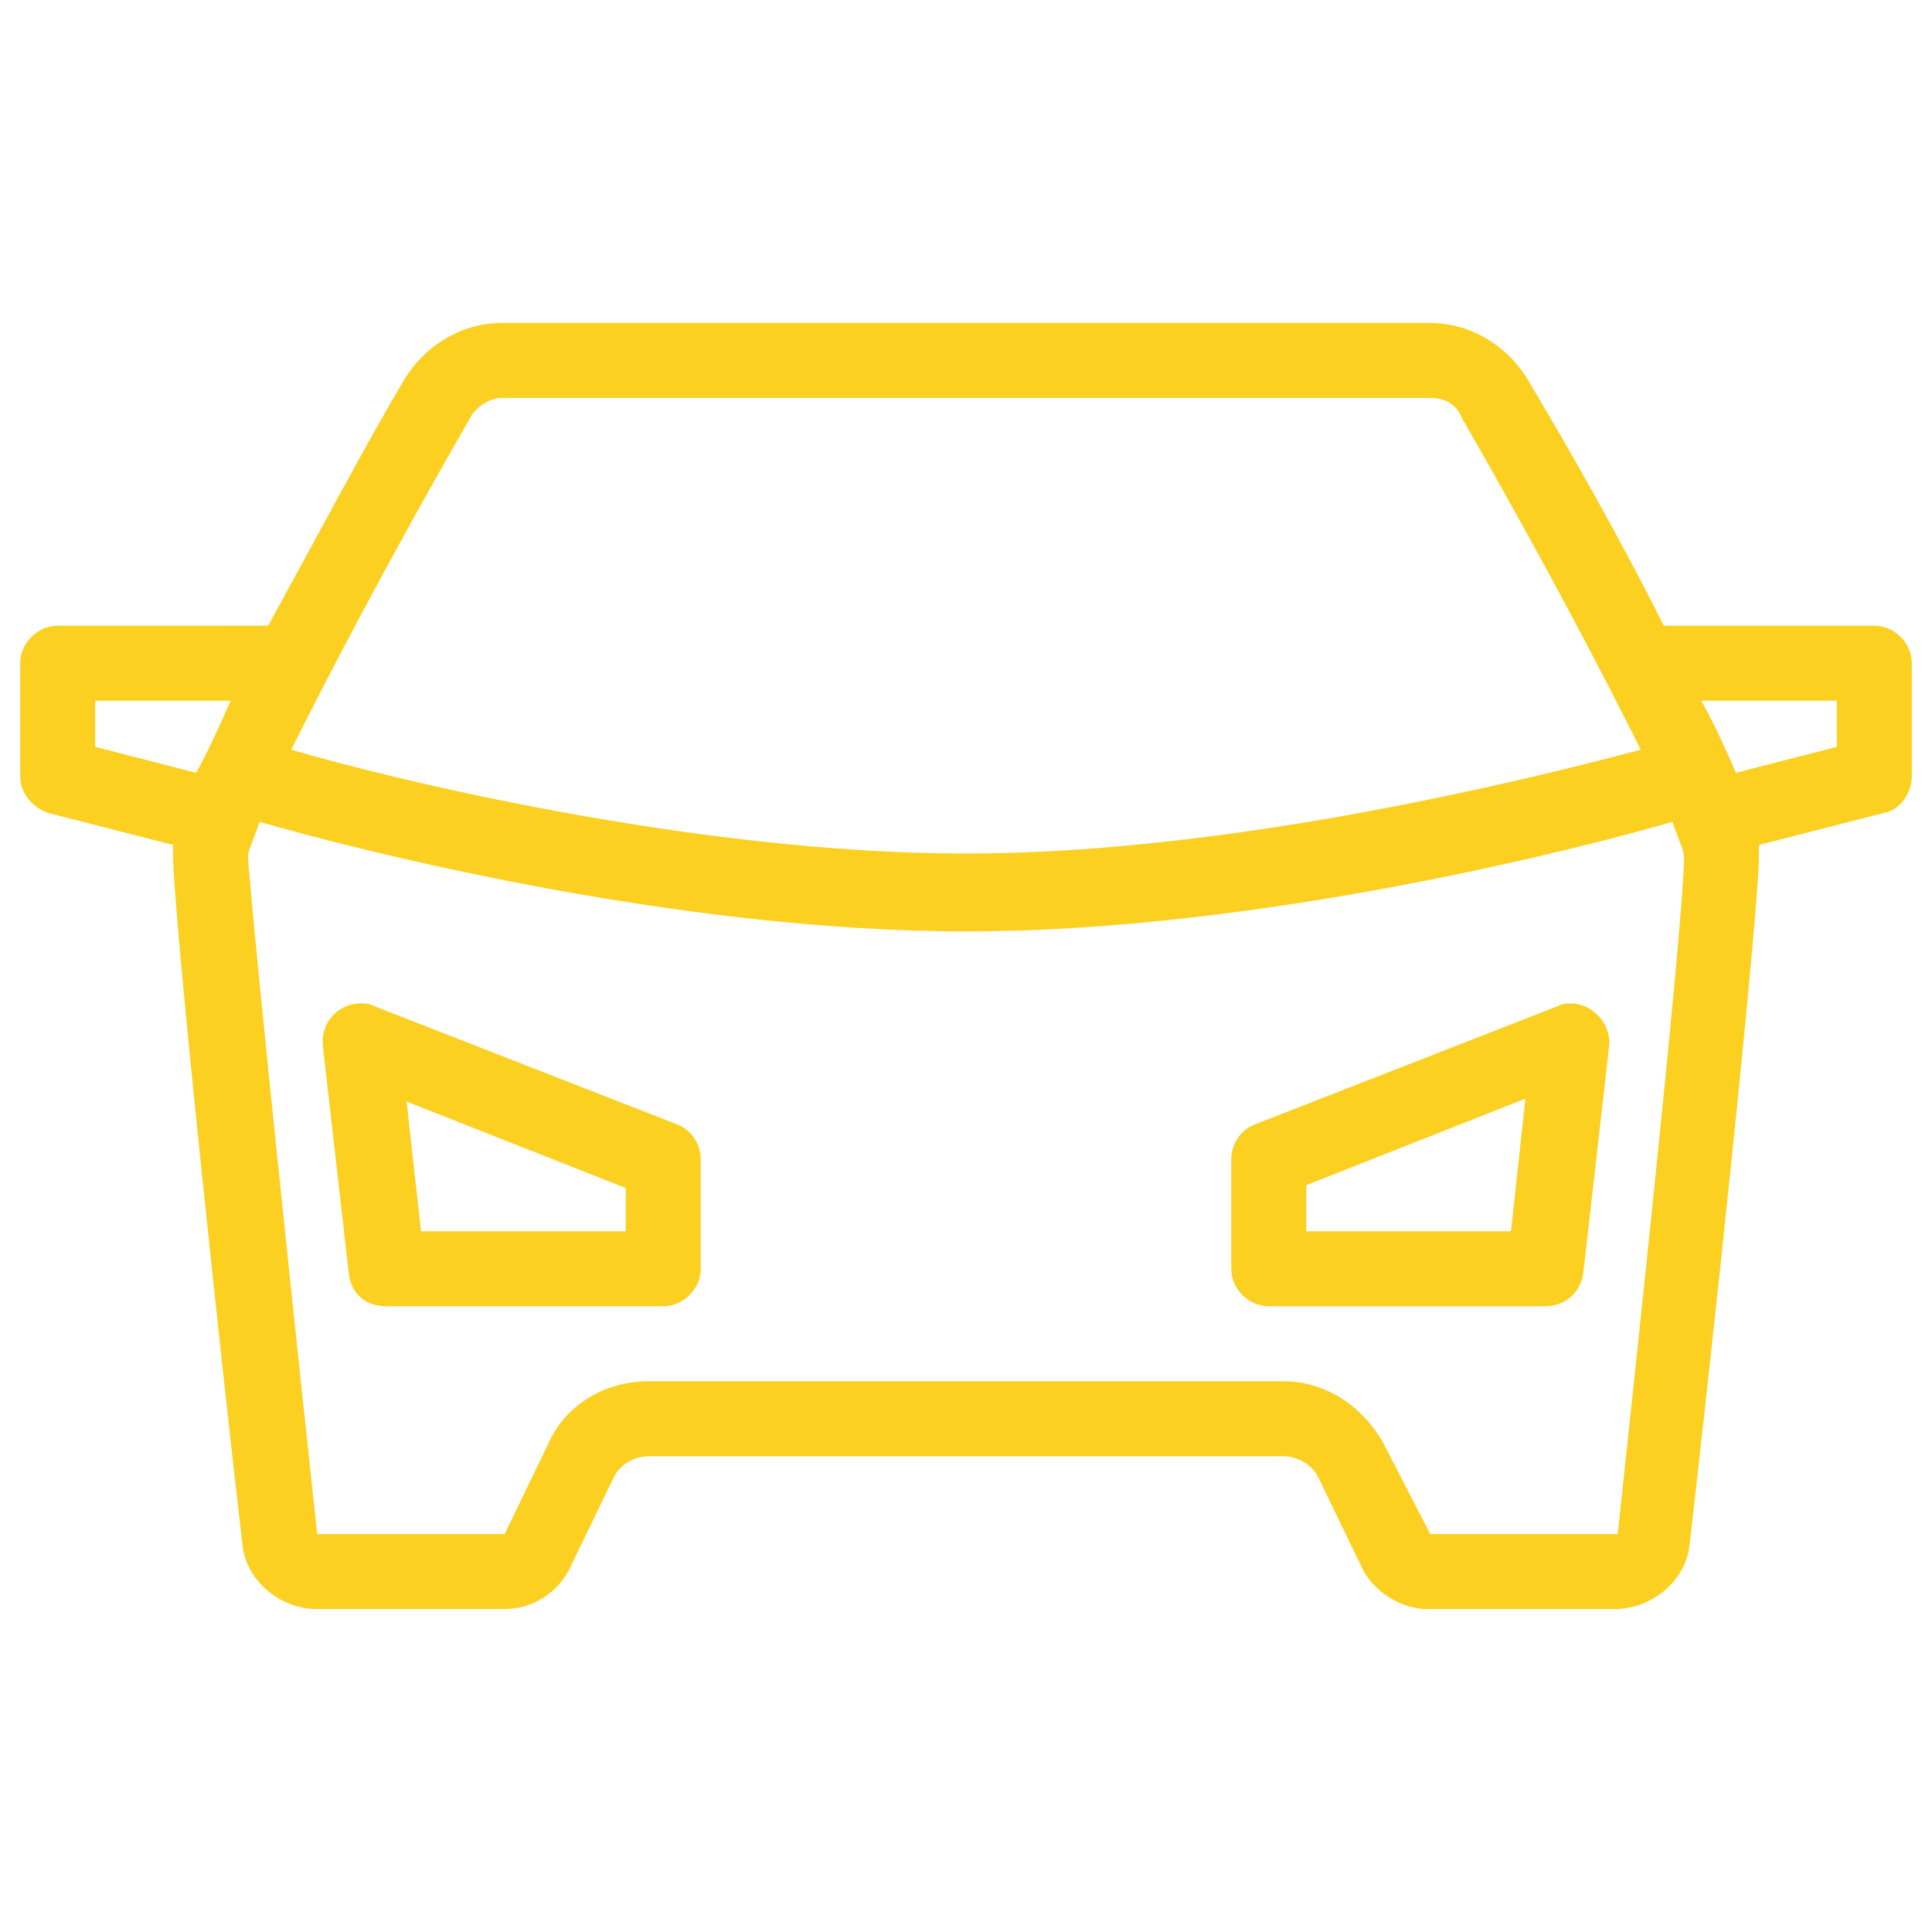 <?xml version="1.0" encoding="utf-8"?>
<!-- Generator: Adobe Illustrator 25.1.0, SVG Export Plug-In . SVG Version: 6.00 Build 0)  -->
<svg version="1.1" id="Ebene_1" xmlns="http://www.w3.org/2000/svg" xmlns:xlink="http://www.w3.org/1999/xlink" x="0px" y="0px"
	 width="67px" height="67px" viewBox="0 0 67 67" style="enable-background:new 0 0 67 67;" xml:space="preserve">
<style type="text/css">
	.st0{fill:#FBD020;}
</style>
<path class="st0" d="M23.5,39L13,34.9c-0.2-0.1-0.3-0.1-0.5-0.1c-0.8,0-1.4,0.7-1.3,1.5l0.9,7.9c0.1,0.7,0.6,1.1,1.3,1.1H23
	c0.7,0,1.3-0.6,1.3-1.3v-3.8C24.3,39.7,24,39.2,23.5,39z M21.7,42.7h-7.1l-0.5-4.5l7.6,3V42.7z M54.5,34.8c-0.2,0-0.3,0-0.5,0.1
	L43.5,39c-0.5,0.2-0.8,0.7-0.8,1.2V44c0,0.7,0.6,1.3,1.3,1.3h9.6c0.7,0,1.2-0.5,1.3-1.1l0.9-7.9C55.9,35.5,55.2,34.8,54.5,34.8z
	 M52.4,42.7h-7.1v-1.6l7.6-3L52.4,42.7z M65,21.7h-7.3c-1.6-3.2-3.5-6.5-4.7-8.5c-0.7-1.2-2-2-3.4-2H17.4c-1.4,0-2.7,0.8-3.4,2
	c-1.2,2-3,5.4-4.7,8.5H2c-0.7,0-1.3,0.6-1.3,1.3v3.9c0,0.6,0.4,1.1,1,1.3L6,29.3c0,0.1,0,0.2,0,0.3c0,2.1,1.7,17.9,2.4,23.9
	c0.1,1.3,1.3,2.3,2.6,2.3h6.5c1,0,1.9-0.6,2.3-1.5l1.5-3.1c0.2-0.4,0.7-0.7,1.2-0.7h11h11c0.5,0,1,0.3,1.2,0.7l1.5,3.1
	c0.4,0.9,1.4,1.5,2.3,1.5h6.5c1.3,0,2.5-1,2.6-2.3c0.7-6,2.4-21.8,2.4-23.9c0-0.1,0-0.2,0-0.3l4.3-1.1c0.6-0.1,1-0.7,1-1.3V23
	C66.3,22.3,65.7,21.7,65,21.7z M6.8,26.8l-3.5-0.9v-1.6H8C7.6,25.2,7.2,26.1,6.8,26.8z M16.3,14.5c0.2-0.4,0.7-0.7,1.1-0.7h32.2
	c0.5,0,0.9,0.2,1.1,0.7c3.1,5.4,5,9.1,6.2,11.5c-3.4,0.9-14,3.6-23.4,3.6s-20-2.6-23.4-3.6C11.3,23.6,13.2,19.9,16.3,14.5z
	 M56.1,53.2h-6.5L48,50.1c-0.7-1.3-2-2.2-3.5-2.2h-11h-11c-1.5,0-2.9,0.8-3.5,2.2l-1.5,3.1l-6.5,0c-1.4-13-2.3-21.9-2.4-23.5
	c0-0.2,0.2-0.6,0.4-1.2c3.1,0.9,14.3,3.8,24.5,3.8s21.4-2.9,24.5-3.8c0.2,0.6,0.4,1,0.4,1.2C58.4,31.3,57.5,40.2,56.1,53.2z
	 M63.7,25.9l-3.5,0.9c-0.3-0.7-0.7-1.6-1.2-2.5h4.7V25.9z"/>
</svg>

